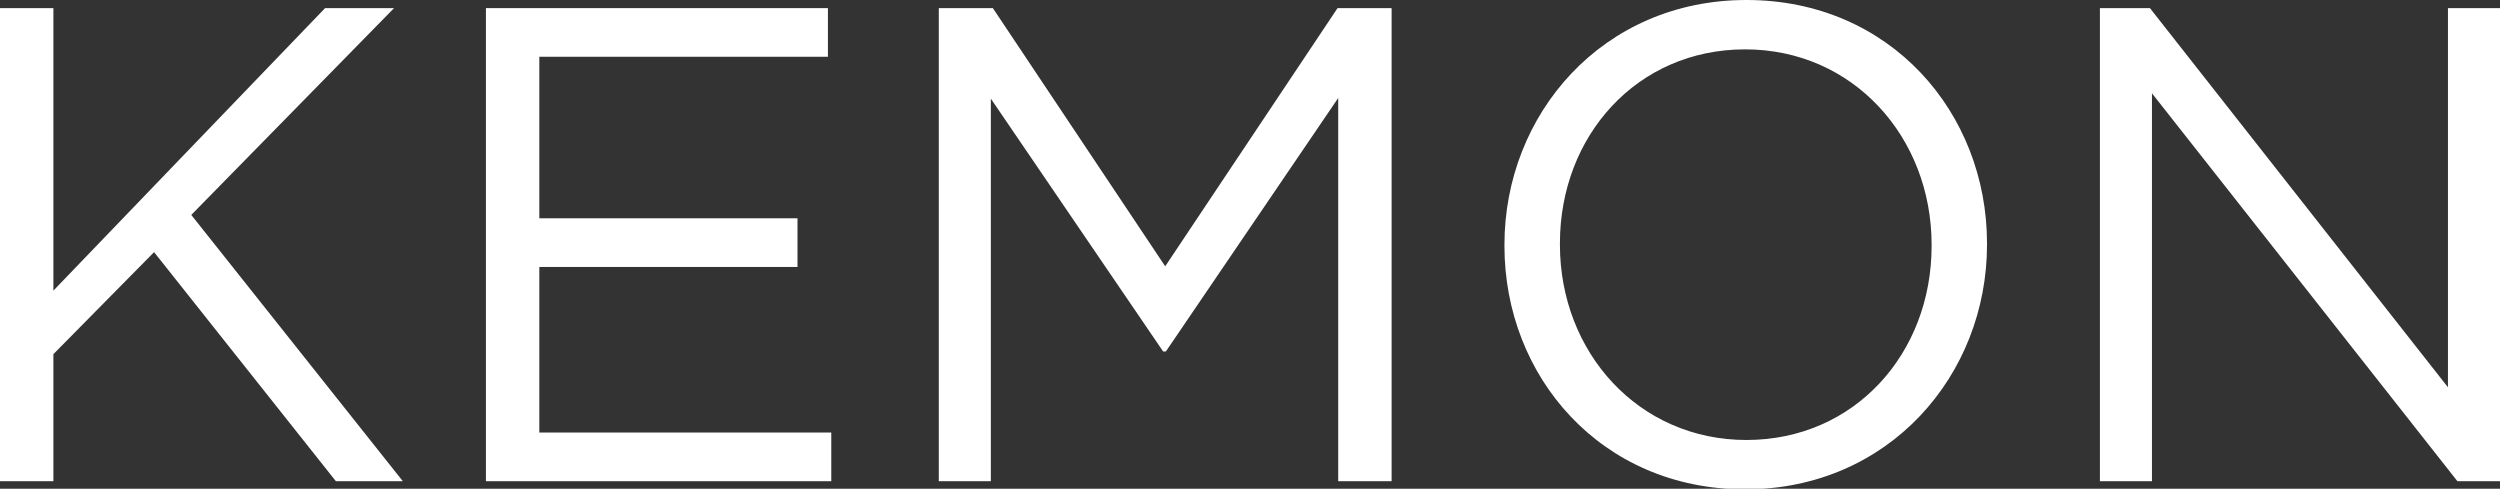 <?xml version="1.0" encoding="UTF-8"?>
<svg id="Ebene_1" xmlns="http://www.w3.org/2000/svg" version="1.1" xmlns:xlink="http://www.w3.org/1999/xlink" viewBox="0 0 409.22 80">
  <rect x="0" y="0" width="409.22" height="80" fill="#333333" stroke="none"/>
  <!-- Generator: Adobe Illustrator 29.6.0, SVG Export Plug-In . SVG Version: 2.1.1 Build 207)  -->
  <defs>
    <style>
      .st0 {
        fill: #fff;
      }

      .st1 {
        fill: #141412;
      }

      .st2 {
        fill: none;
      }

      .st3 {
        clip-path: url(#clippath-1);
      }

      .st4 {
        clip-path: url(#clippath-3);
      }

      .st5 {
        display: none;
      }

      .st6 {
        clip-path: url(#clippath-2);
      }

      .st7 {
        clip-path: url(#clippath);
      }
    </style>
    <clipPath id="clippath">
      <rect class="st2" y="0" width="409.22" height="80"/>
    </clipPath>
    <clipPath id="clippath-1">
      <rect class="st2" y="0" width="409.22" height="80"/>
    </clipPath>
    <clipPath id="clippath-2">
      <rect class="st2" y="0" width="409.22" height="80.1"/>
    </clipPath>
    <clipPath id="clippath-3">
      <rect class="st2" y="0" width="409.22" height="80.1"/>
    </clipPath>
  </defs>
  <g class="st5">
    <g class="st7">
      <polygon class="st1" points="53.21 1.33 8.74 47.51 8.74 1.33 0 1.33 0 78.68 8.74 78.68 8.74 57.9 25.22 41.22 54.98 78.68 65.94 78.68 31.31 35.14 64.5 1.33 53.21 1.33"/>
      <polygon class="st1" points="79.54 1.33 79.54 78.68 136.07 78.68 136.07 70.72 88.28 70.72 88.28 43.65 130.54 43.65 130.54 35.69 88.28 35.69 88.28 9.28 135.52 9.28 135.52 1.33 79.54 1.33"/>
      <polygon class="st1" points="218.94 1.33 190.73 43.54 162.52 1.33 153.67 1.33 153.67 78.68 162.19 78.68 162.19 16.13 190.39 57.46 190.84 57.46 219.05 16.02 219.05 78.68 227.79 78.68 227.79 1.33 218.94 1.33"/>
      <g class="st3">
        <path class="st1" d="M246.26,40.22v-.22C246.26,18.67,262.31,0,285.87,0s39.38,18.45,39.38,39.78v.22c0,21.33-16.04,40-39.61,40s-39.38-18.45-39.38-39.78M316.18,40.22v-.22c0-17.57-12.83-31.93-30.53-31.93s-30.31,14.14-30.31,31.71v.22c0,17.57,12.83,31.93,30.53,31.93s30.31-14.14,30.31-31.71"/>
        <polygon class="st1" points="343.73 1.33 351.92 1.33 400.7 63.32 400.7 1.33 409.22 1.33 409.22 78.67 402.25 78.67 352.25 15.25 352.25 78.67 343.73 78.67 343.73 1.33"/>
      </g>
    </g>
  </g>
  <g class="st6">
    <polygon class="st0" points="53.21 1.33 8.74 47.57 8.74 1.33 0 1.33 0 78.77 8.74 78.77 8.74 57.97 25.22 41.27 54.98 78.77 65.94 78.77 31.31 35.18 64.5 1.33 53.21 1.33"/>
    <polygon class="st0" points="79.54 1.33 79.54 78.77 136.07 78.77 136.07 70.8 88.28 70.8 88.28 43.7 130.54 43.7 130.54 35.73 88.28 35.73 88.28 9.29 135.52 9.29 135.52 1.33 79.54 1.33"/>
    <polygon class="st0" points="218.94 1.33 190.73 43.59 162.52 1.33 153.67 1.33 153.67 78.77 162.19 78.77 162.19 16.15 190.39 57.53 190.84 57.53 219.05 16.04 219.05 78.77 227.79 78.77 227.79 1.33 218.94 1.33"/>
    <g class="st4">
      <path class="st0" d="M246.26,40.27v-.22C246.26,18.7,262.31,0,285.87,0s39.38,18.48,39.38,39.83v.22c0,21.35-16.04,40.05-39.61,40.05s-39.38-18.48-39.38-39.83M316.18,40.27v-.22c0-17.59-12.83-31.97-30.53-31.97s-30.31,14.16-30.31,31.75v.22c0,17.59,12.83,31.97,30.53,31.97s30.31-14.16,30.31-31.75"/>
      <polygon class="st0" points="343.73 1.33 351.92 1.33 400.7 63.39 400.7 1.33 409.22 1.33 409.22 78.77 402.25 78.77 352.25 15.27 352.25 78.77 343.73 78.77 343.73 1.33"/>
    </g>
  </g>
</svg>